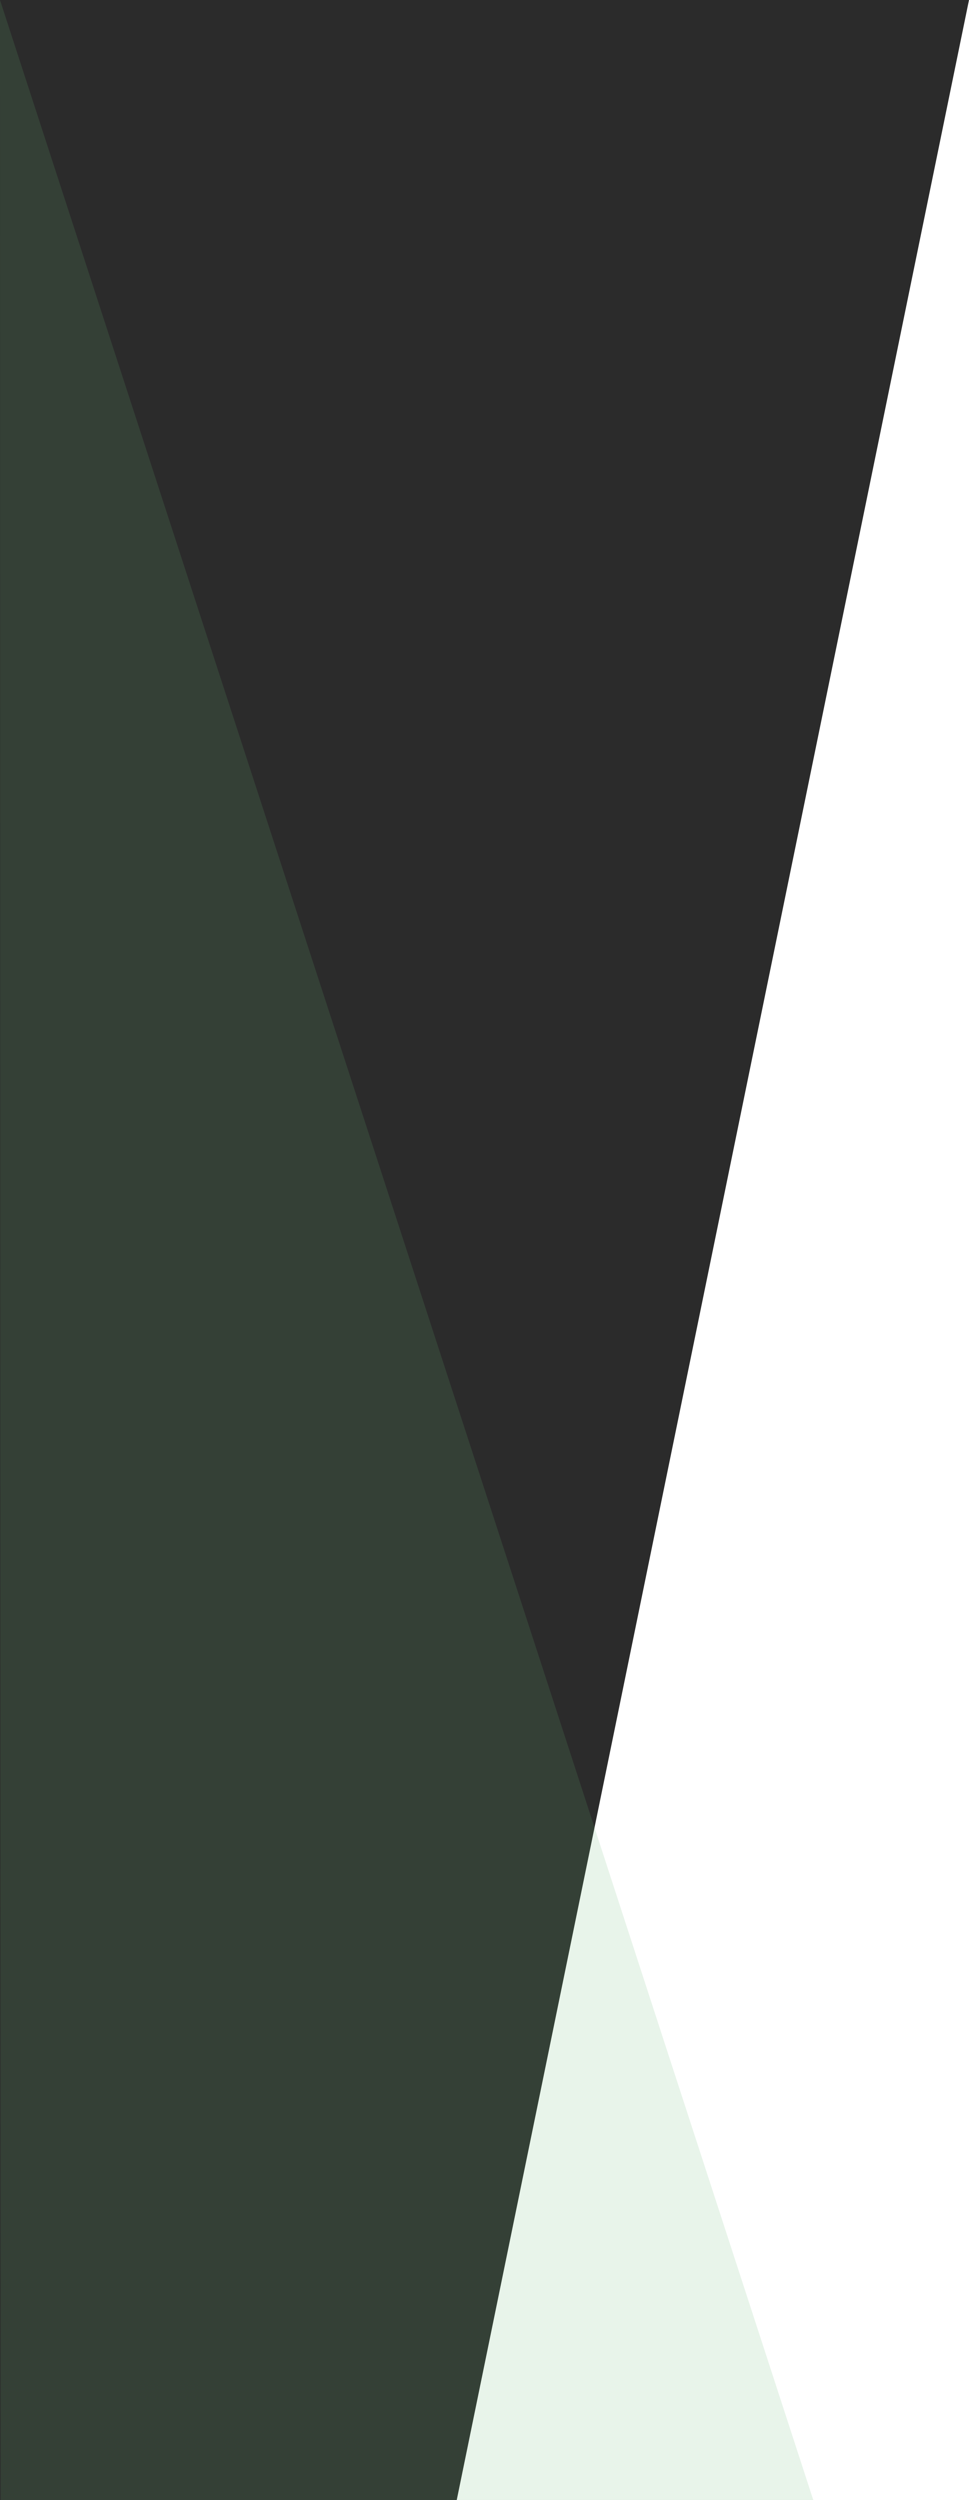 <svg xmlns="http://www.w3.org/2000/svg" width="245" height="632" viewBox="0 0 245 632">
  <g id="グループ_331" data-name="グループ 331" transform="translate(0 -90)">
    <path id="パス_84" data-name="パス 84" d="M0,0V632H115.482L245,0Z" transform="translate(0 90)" fill="#151515" opacity="0.9"/>
    <path id="パス_74" data-name="パス 74" d="M-1926-2094h0l.15,632h205.476Z" transform="translate(1926 2184)" fill="#69b571" opacity="0.15"/>
  </g>
</svg>
